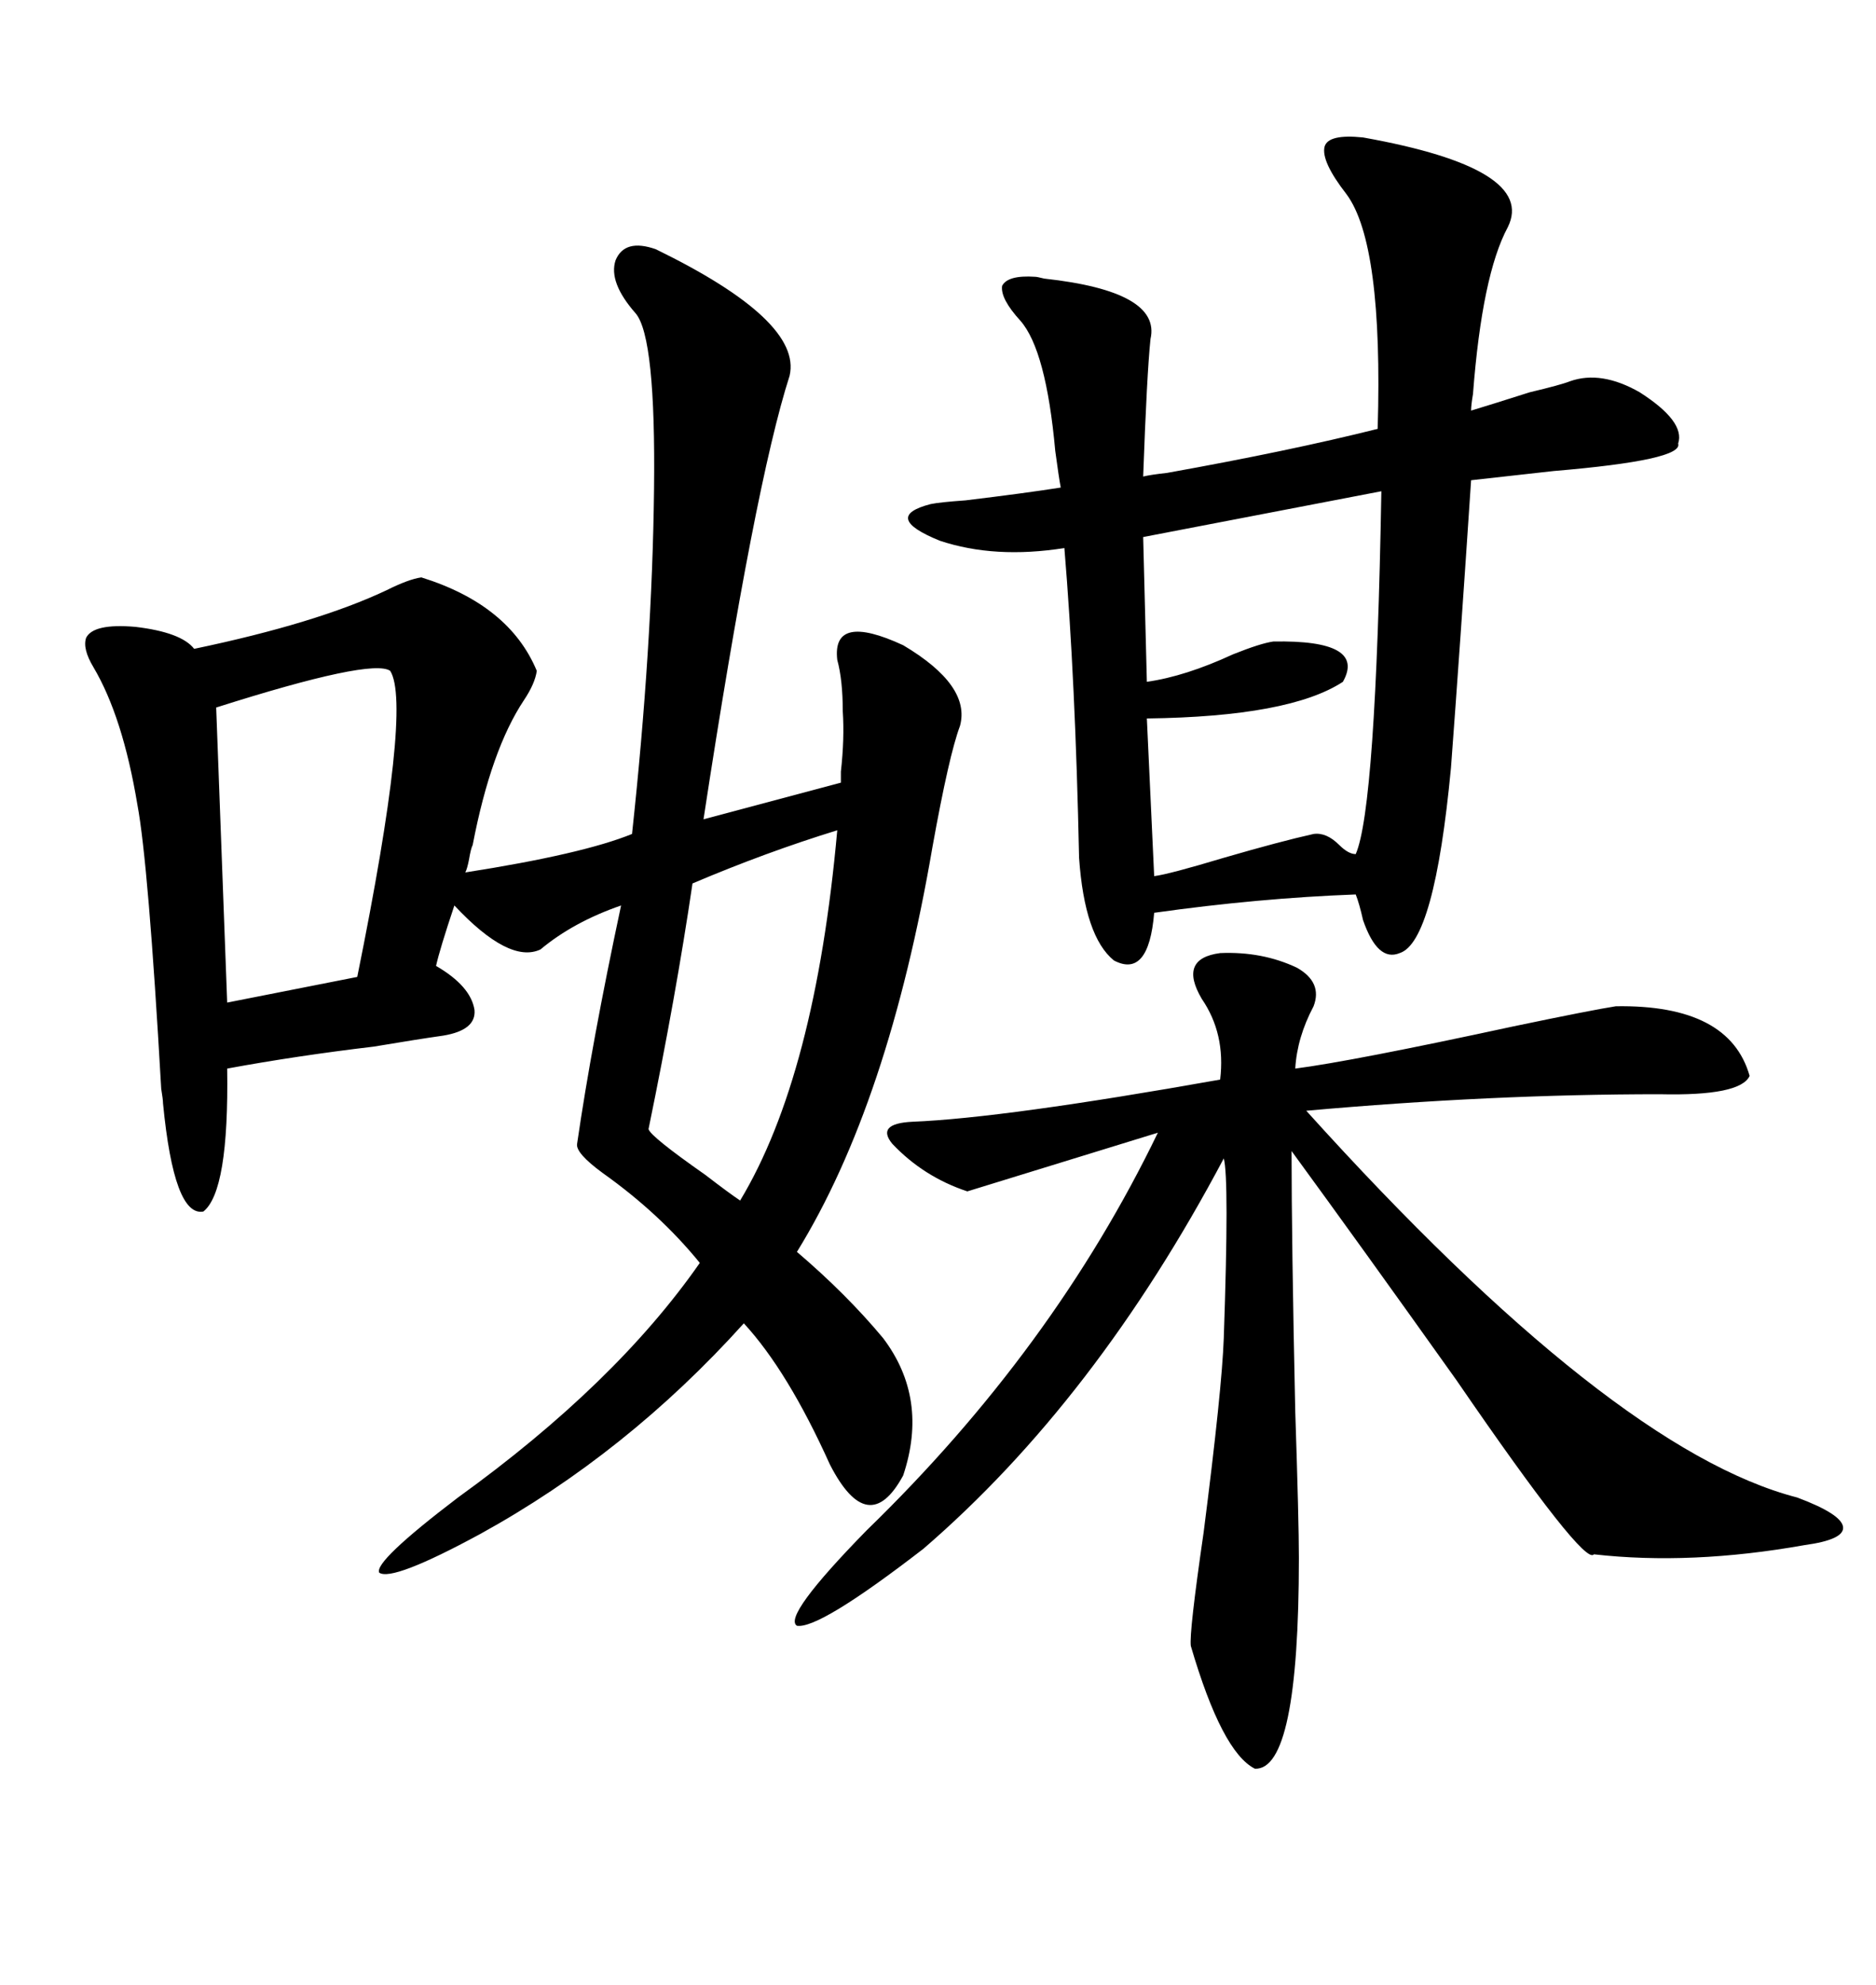 <svg xmlns="http://www.w3.org/2000/svg" xmlns:xlink="http://www.w3.org/1999/xlink" width="300" height="317.285"><path d="M101.66 50.10L101.66 50.10Q97.27 45.12 98.44 41.60L98.44 41.60Q99.90 38.09 104.88 39.84L104.88 39.84Q128.32 51.27 126.27 60.06L126.27 60.06Q120.70 77.34 112.50 130.96L112.50 130.96L134.47 125.10Q134.47 125.39 134.47 123.34L134.47 123.34Q135.06 118.07 134.77 113.67L134.77 113.67Q134.77 108.69 133.89 105.47L133.89 105.47Q133.01 97.85 144.43 103.13L144.43 103.13Q155.27 109.57 153.52 116.02L153.52 116.02Q151.76 120.70 149.12 135.35L149.12 135.35Q142.09 176.37 127.44 200.10L127.44 200.10Q135.35 206.84 141.21 213.87L141.21 213.87Q148.54 223.54 144.43 235.84L144.43 235.84Q138.87 246.09 132.71 234.08L132.71 234.08Q125.98 219.14 118.95 211.52L118.95 211.52Q100.20 232.32 76.76 245.21L76.76 245.21Q62.70 252.83 60.64 251.37L60.64 251.37Q59.77 249.61 73.24 239.36L73.24 239.36Q98.44 221.19 111.91 201.86L111.91 201.86Q105.47 193.95 96.39 187.50L96.39 187.50Q91.99 184.28 92.29 182.81L92.29 182.81Q94.63 166.70 99.32 144.73L99.32 144.73Q91.70 147.36 86.43 151.76L86.43 151.76Q81.45 154.10 72.66 144.73L72.66 144.73Q70.31 151.76 69.73 154.39L69.73 154.39Q75.29 157.62 75.88 161.43L75.88 161.43Q76.17 164.65 70.90 165.53L70.90 165.53Q66.80 166.11 59.77 167.29L59.77 167.29Q47.46 168.75 36.33 170.80L36.33 170.80Q36.62 190.43 32.52 193.65L32.52 193.65Q27.83 194.53 26.07 176.37L26.07 176.37Q26.07 175.78 25.78 174.02L25.78 174.02Q23.73 137.99 21.97 128.61L21.97 128.61Q19.63 114.55 14.94 106.64L14.94 106.64Q13.18 103.71 13.77 101.95L13.77 101.95Q14.94 99.61 21.68 100.20L21.68 100.20Q29.00 101.07 31.05 103.71L31.05 103.71Q50.68 99.61 61.82 94.34L61.82 94.34Q65.33 92.58 67.38 92.29L67.38 92.29Q81.45 96.68 85.84 107.23L85.84 107.23Q85.55 109.28 83.79 111.91L83.79 111.91Q78.52 119.82 75.59 135.06L75.59 135.06Q75.29 135.64 75 137.40L75 137.40Q74.71 138.87 74.41 139.45L74.41 139.45Q93.16 136.52 101.07 133.30L101.07 133.30Q104.30 103.42 104.59 78.22L104.59 78.22Q104.88 53.91 101.66 50.10ZM217.97 21.97L217.97 21.97Q245.80 26.95 241.11 36.33L241.11 36.33Q237.01 43.95 235.55 62.99L235.55 62.99Q235.25 64.75 235.25 65.63L235.25 65.63Q238.18 64.75 244.63 62.70L244.63 62.70Q249.61 61.52 251.07 60.94L251.07 60.94Q256.05 59.18 262.21 62.70L262.21 62.70Q269.53 67.38 268.36 70.90L268.36 70.90Q269.24 73.54 248.44 75.29L248.44 75.29Q240.53 76.17 235.25 76.76L235.25 76.76Q233.50 103.13 232.03 122.75L232.03 122.75Q229.39 150.59 223.83 152.34L223.83 152.34Q220.31 153.81 217.97 147.07L217.97 147.07Q217.38 144.43 216.80 142.97L216.80 142.97Q201.27 143.55 184.57 145.90L184.57 145.90Q183.69 156.45 178.13 153.52L178.13 153.52Q173.44 149.71 172.56 137.11L172.56 137.11Q171.97 108.69 170.21 87.60L170.21 87.60Q159.08 89.36 150.29 86.43L150.29 86.43Q140.92 82.62 148.83 80.57L148.83 80.57Q150.29 80.27 154.39 79.98L154.39 79.98Q164.06 78.81 169.63 77.93L169.63 77.93Q169.34 76.46 168.75 72.07L168.75 72.07Q167.29 55.96 163.18 51.27L163.18 51.27Q159.96 47.75 160.25 45.70L160.25 45.70Q161.13 43.95 165.53 44.24L165.53 44.24Q165.82 44.24 166.99 44.53L166.99 44.53Q185.74 46.58 183.98 54.20L183.98 54.20Q183.40 59.77 182.81 76.17L182.81 76.17Q183.98 75.88 186.62 75.59L186.62 75.59Q206.25 72.07 220.31 68.55L220.31 68.55Q221.19 38.96 215.33 31.05L215.33 31.05Q211.23 25.78 211.82 23.44L211.82 23.44Q212.40 21.39 217.97 21.97ZM195.12 152.34L195.12 152.34Q201.86 152.05 207.42 154.69L207.42 154.69Q211.52 157.03 210.06 160.84L210.06 160.84Q207.42 165.82 207.13 170.80L207.13 170.80Q216.21 169.63 241.99 164.06L241.99 164.06Q254.59 161.43 258.40 160.84L258.40 160.84Q276.56 160.55 279.79 171.97L279.79 171.97Q278.32 175.20 265.43 174.90L265.43 174.90Q238.48 174.90 208.89 177.54L208.89 177.54Q257.81 231.74 287.40 239.36L287.40 239.36Q294.43 241.99 294.73 244.04L294.73 244.04Q295.02 246.09 288.57 246.97L288.57 246.97Q270.41 250.20 254.88 248.44L254.88 248.44Q253.42 250.49 232.91 220.61L232.91 220.61Q217.68 199.22 206.54 183.98L206.54 183.98Q206.54 198.34 207.13 225.59L207.13 225.59Q207.71 243.16 207.71 249.02L207.71 249.02Q207.71 283.01 200.68 282.71L200.68 282.71Q195.41 280.08 190.43 263.09L190.43 263.09Q190.14 261.04 192.48 244.92L192.48 244.92Q195.41 222.07 195.70 213.87L195.70 213.87Q196.58 188.38 195.70 185.16L195.70 185.16Q175.20 223.83 147.66 247.56L147.66 247.56Q130.96 260.45 127.44 259.86L127.44 259.86Q125.10 258.40 138.57 244.63L138.57 244.63Q168.46 215.63 185.16 181.05L185.16 181.05Q162.30 188.09 154.69 190.43L154.69 190.43Q147.66 188.09 142.68 182.81L142.68 182.81Q140.04 179.59 145.90 179.30L145.90 179.30Q160.55 178.71 195.12 172.56L195.12 172.56Q196.00 165.23 192.19 159.67L192.19 159.67Q188.38 153.22 195.12 152.34ZM220.90 78.52L220.90 78.52L182.81 85.84L183.40 108.98Q189.55 108.11 197.17 104.59L197.17 104.59Q201.56 102.83 203.61 102.54L203.61 102.54Q218.55 102.25 214.75 108.98L214.75 108.98Q206.25 114.55 183.40 114.84L183.40 114.84L184.57 140.04Q186.91 139.75 195.70 137.11L195.70 137.11Q204.79 134.47 210.06 133.30L210.06 133.30Q212.11 133.01 214.16 135.06L214.16 135.06Q215.63 136.52 216.80 136.52L216.80 136.52Q220.02 129.20 220.90 78.52ZM62.40 107.23L62.40 107.23Q59.47 105.18 34.57 113.09L34.57 113.09L36.33 160.25L57.13 156.15Q65.92 112.79 62.40 107.23ZM133.89 132.71L133.89 132.71Q122.46 136.23 110.74 141.21L110.74 141.21Q108.11 159.08 103.71 180.47L103.71 180.47Q104.00 181.64 112.79 187.79L112.79 187.79Q116.60 190.72 118.36 191.89L118.36 191.89Q130.37 171.97 133.89 132.71Z"/></svg>
